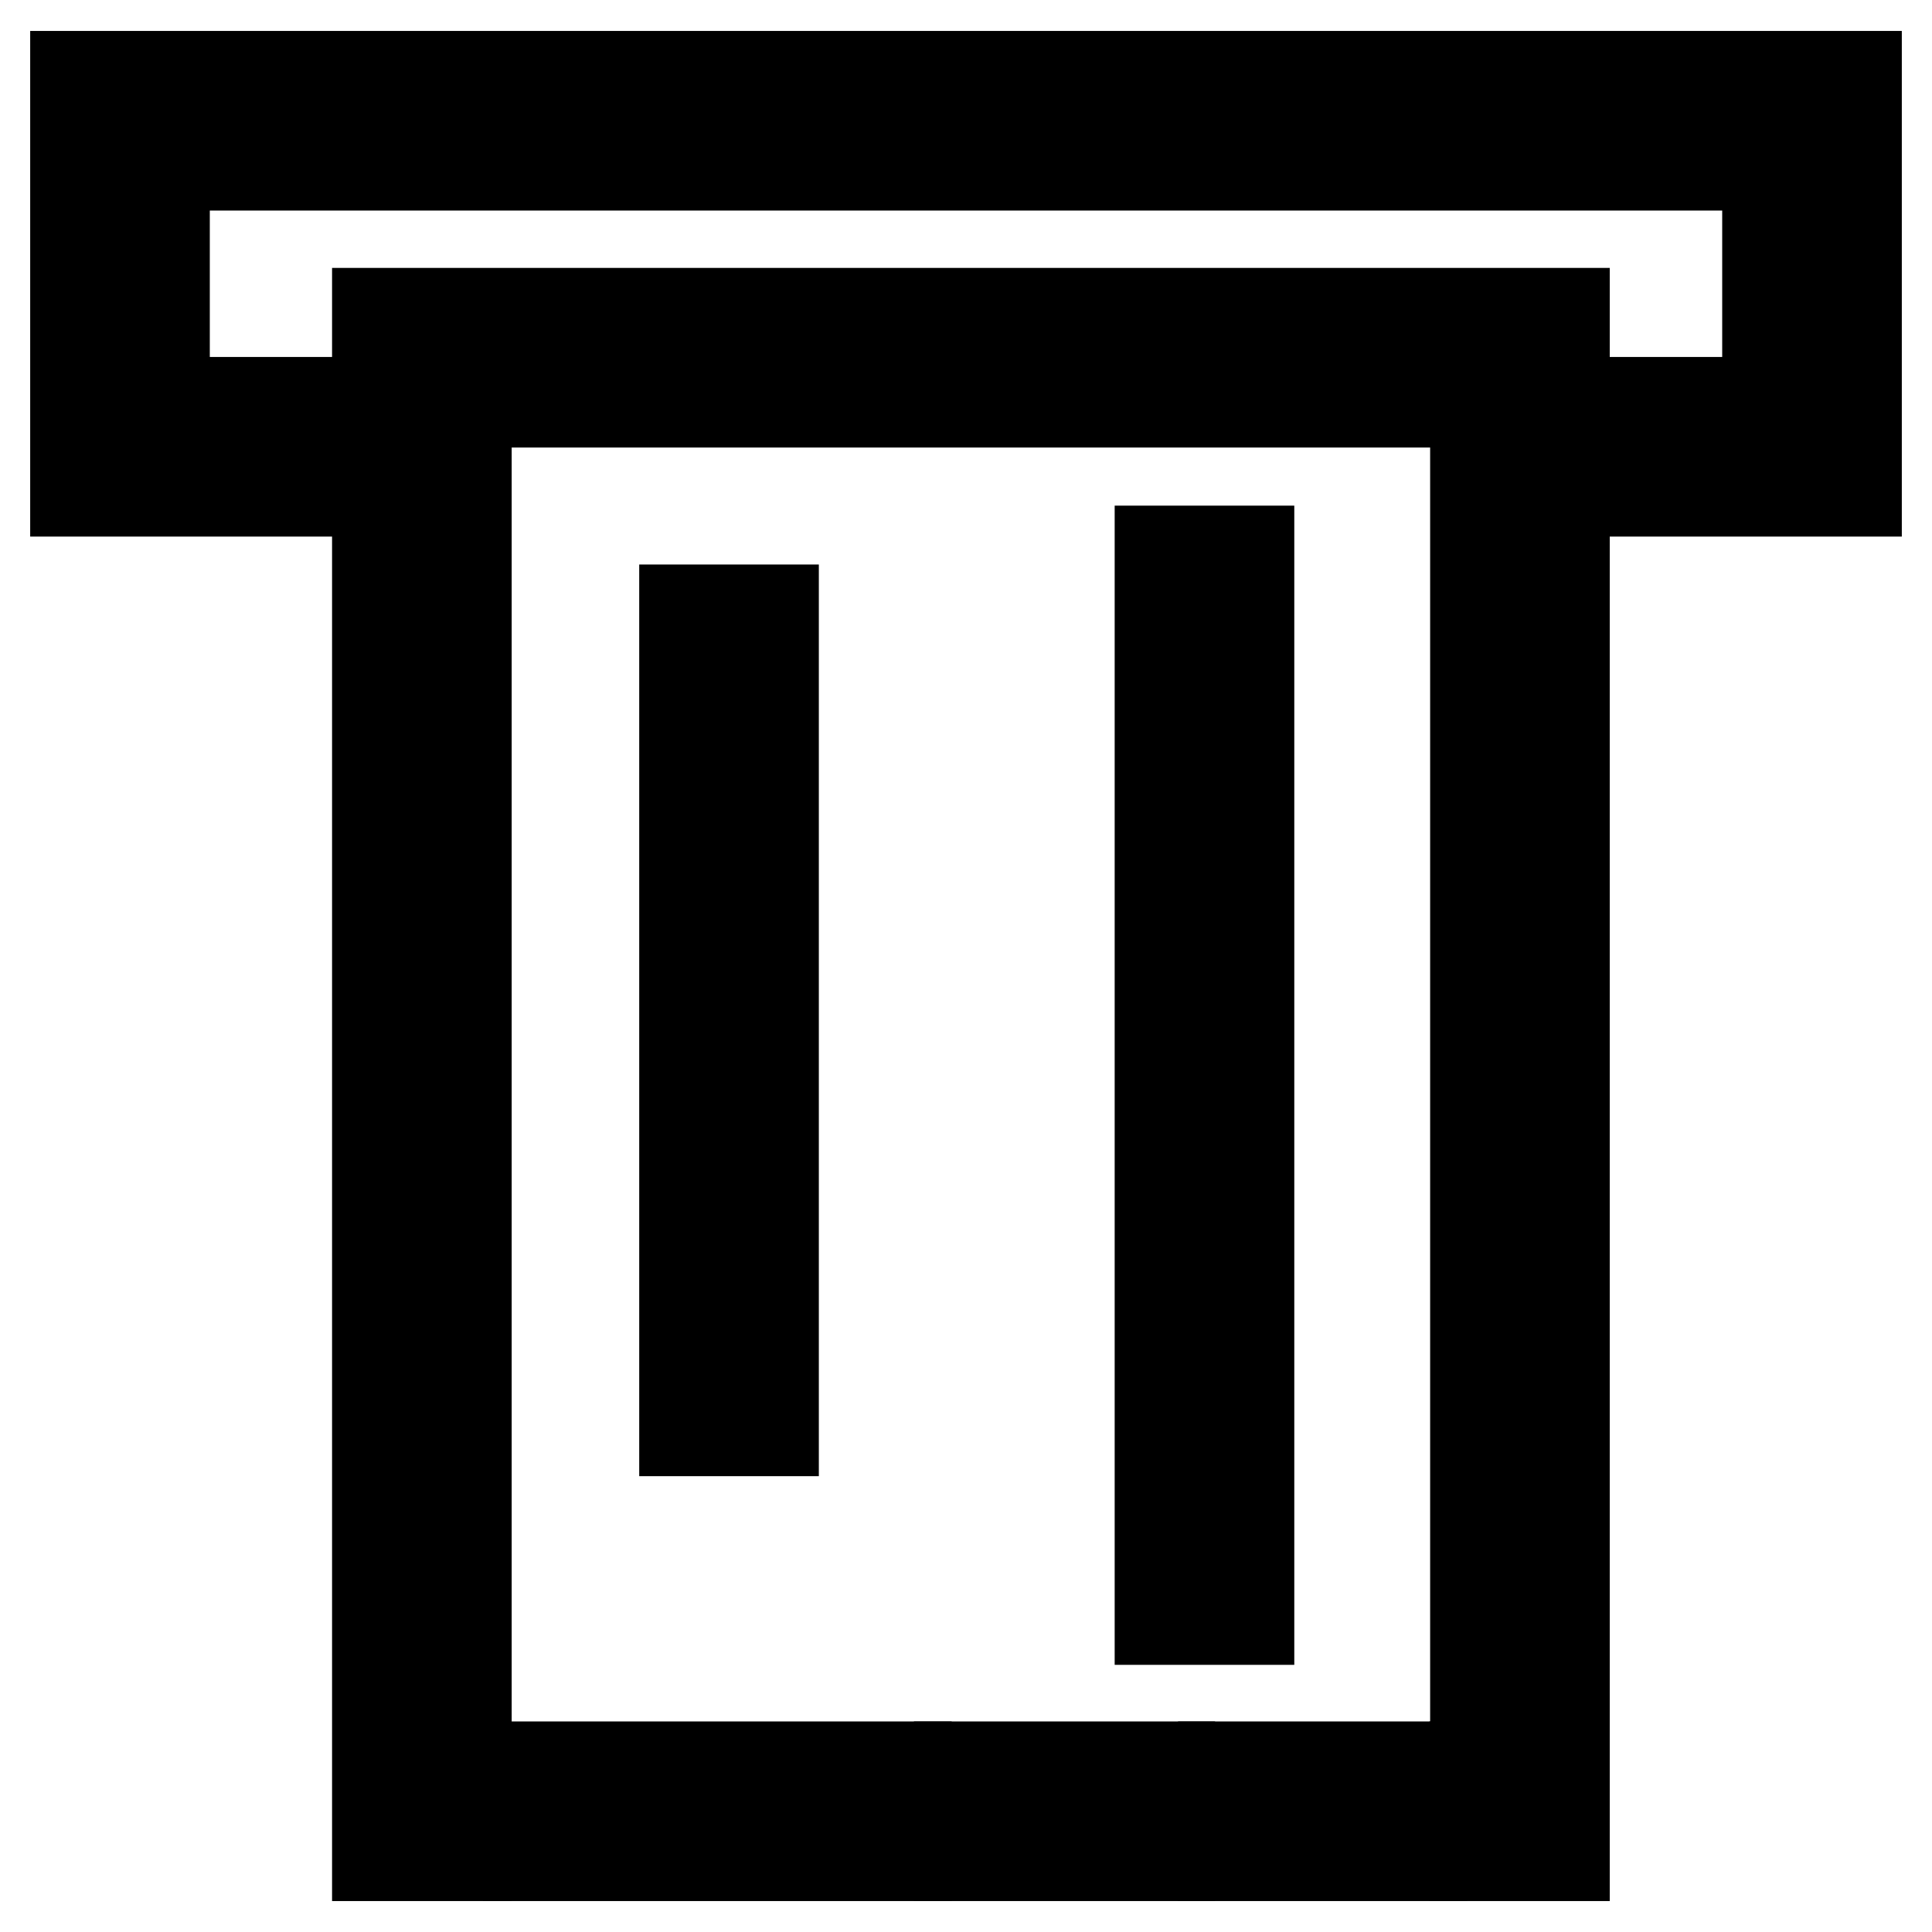 <?xml version="1.0" encoding="utf-8"?>
<!-- Svg Vector Icons : http://www.onlinewebfonts.com/icon -->
<!DOCTYPE svg PUBLIC "-//W3C//DTD SVG 1.1//EN" "http://www.w3.org/Graphics/SVG/1.1/DTD/svg11.dtd">
<svg version="1.1" xmlns="http://www.w3.org/2000/svg" xmlns:xlink="http://www.w3.org/1999/xlink" x="0px" y="0px" viewBox="0 0 256 256" enable-background="new 0 0 256 256" xml:space="preserve">
<g> <path stroke-width="12" fill-opacity="0" stroke="#000000"  d="M246,10.1H10v55h31.3V53.3H21.8V21.9h212.4v31.4h-20v11.8H246V10.1z M102.4,80.8H90.7v108.8h11.8V80.8z  M165.5,73h-11.8v141.6h11.8V73z M70,234.1h22.4v11.8H70V234.1z M99.4,234.1h20.7v11.8H99.4V234.1z M162.1,234.1h26.3v11.8h-26.3 V234.1z"/> <path stroke-width="12" fill-opacity="0" stroke="#000000"  d="M207.3,41.5H50v204.4h11.8V53.3h133.7v180.8h-0.1v11.8h11.9V41.5z"/> <path stroke-width="12" fill-opacity="0" stroke="#000000"  d="M127.2,234.1H155v11.8h-27.9V234.1z"/></g>
</svg>